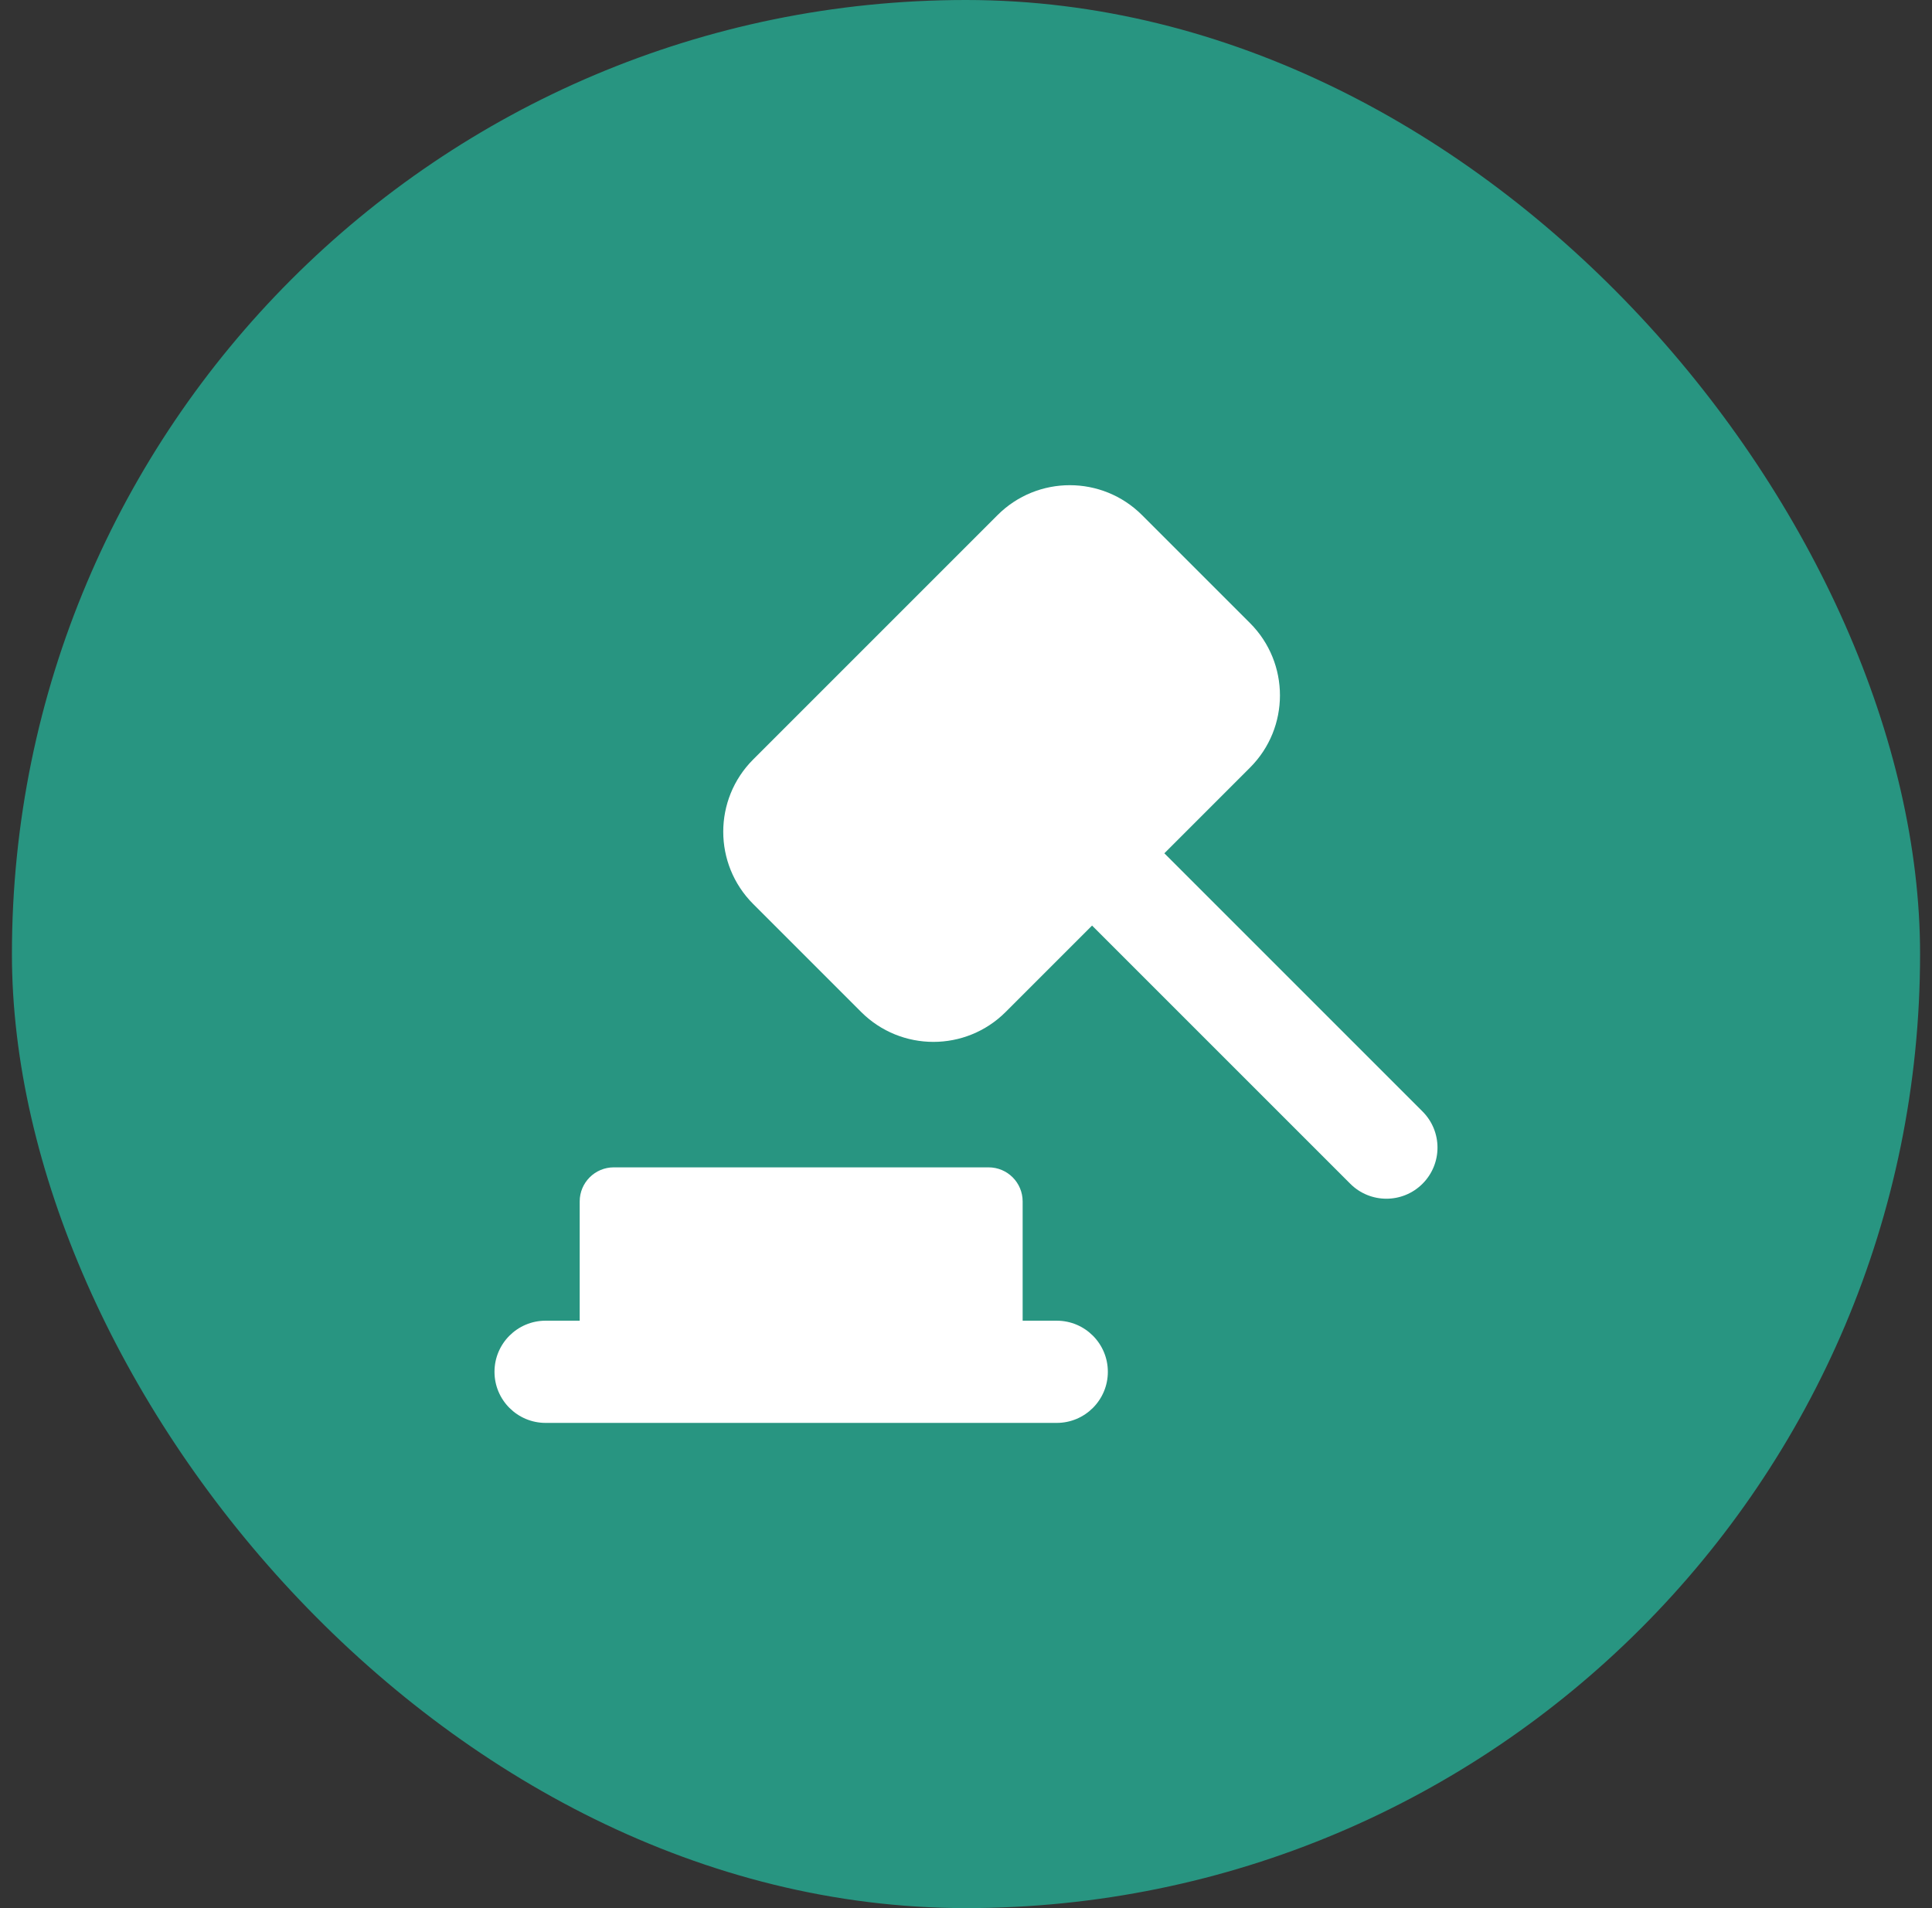 <svg xmlns="http://www.w3.org/2000/svg" width="81" height="80" viewBox="0 0 81 80" fill="none"><rect x="0" y="0" width="81" height="80" fill="#333333" stroke="none"/><rect x="0.5" width="80" height="80" rx="40" fill="#289581"></rect><g clip-path="url(#clip0_7053_2136)"><path fill-rule="evenodd" clip-rule="evenodd" d="M31.578 37.902C29.904 36.228 29.904 33.514 31.578 31.841L41.821 21.598C43.494 19.924 46.208 19.924 47.882 21.598L52.407 26.123C54.081 27.797 54.081 30.511 52.407 32.184L48.816 35.776L59.64 46.6C60.477 47.437 60.477 48.793 59.64 49.63C58.804 50.467 57.447 50.467 56.61 49.63L45.785 38.806L42.164 42.427C40.49 44.101 37.777 44.101 36.103 42.427L31.578 37.902ZM24.304 55.372H22.875C21.692 55.372 20.732 56.331 20.732 57.515C20.732 58.698 21.692 59.657 22.875 59.657H44.304C45.487 59.657 46.447 58.698 46.447 57.515C46.447 56.331 45.487 55.372 44.304 55.372H42.875V50.372C42.875 49.583 42.236 48.943 41.447 48.943H25.732C24.944 48.943 24.304 49.583 24.304 50.372V55.372Z" fill="white"></path></g><defs><clipPath id="clip0_7053_2136"><rect width="40" height="40" fill="white" transform="translate(20.5 20)"></rect></clipPath></defs></svg>